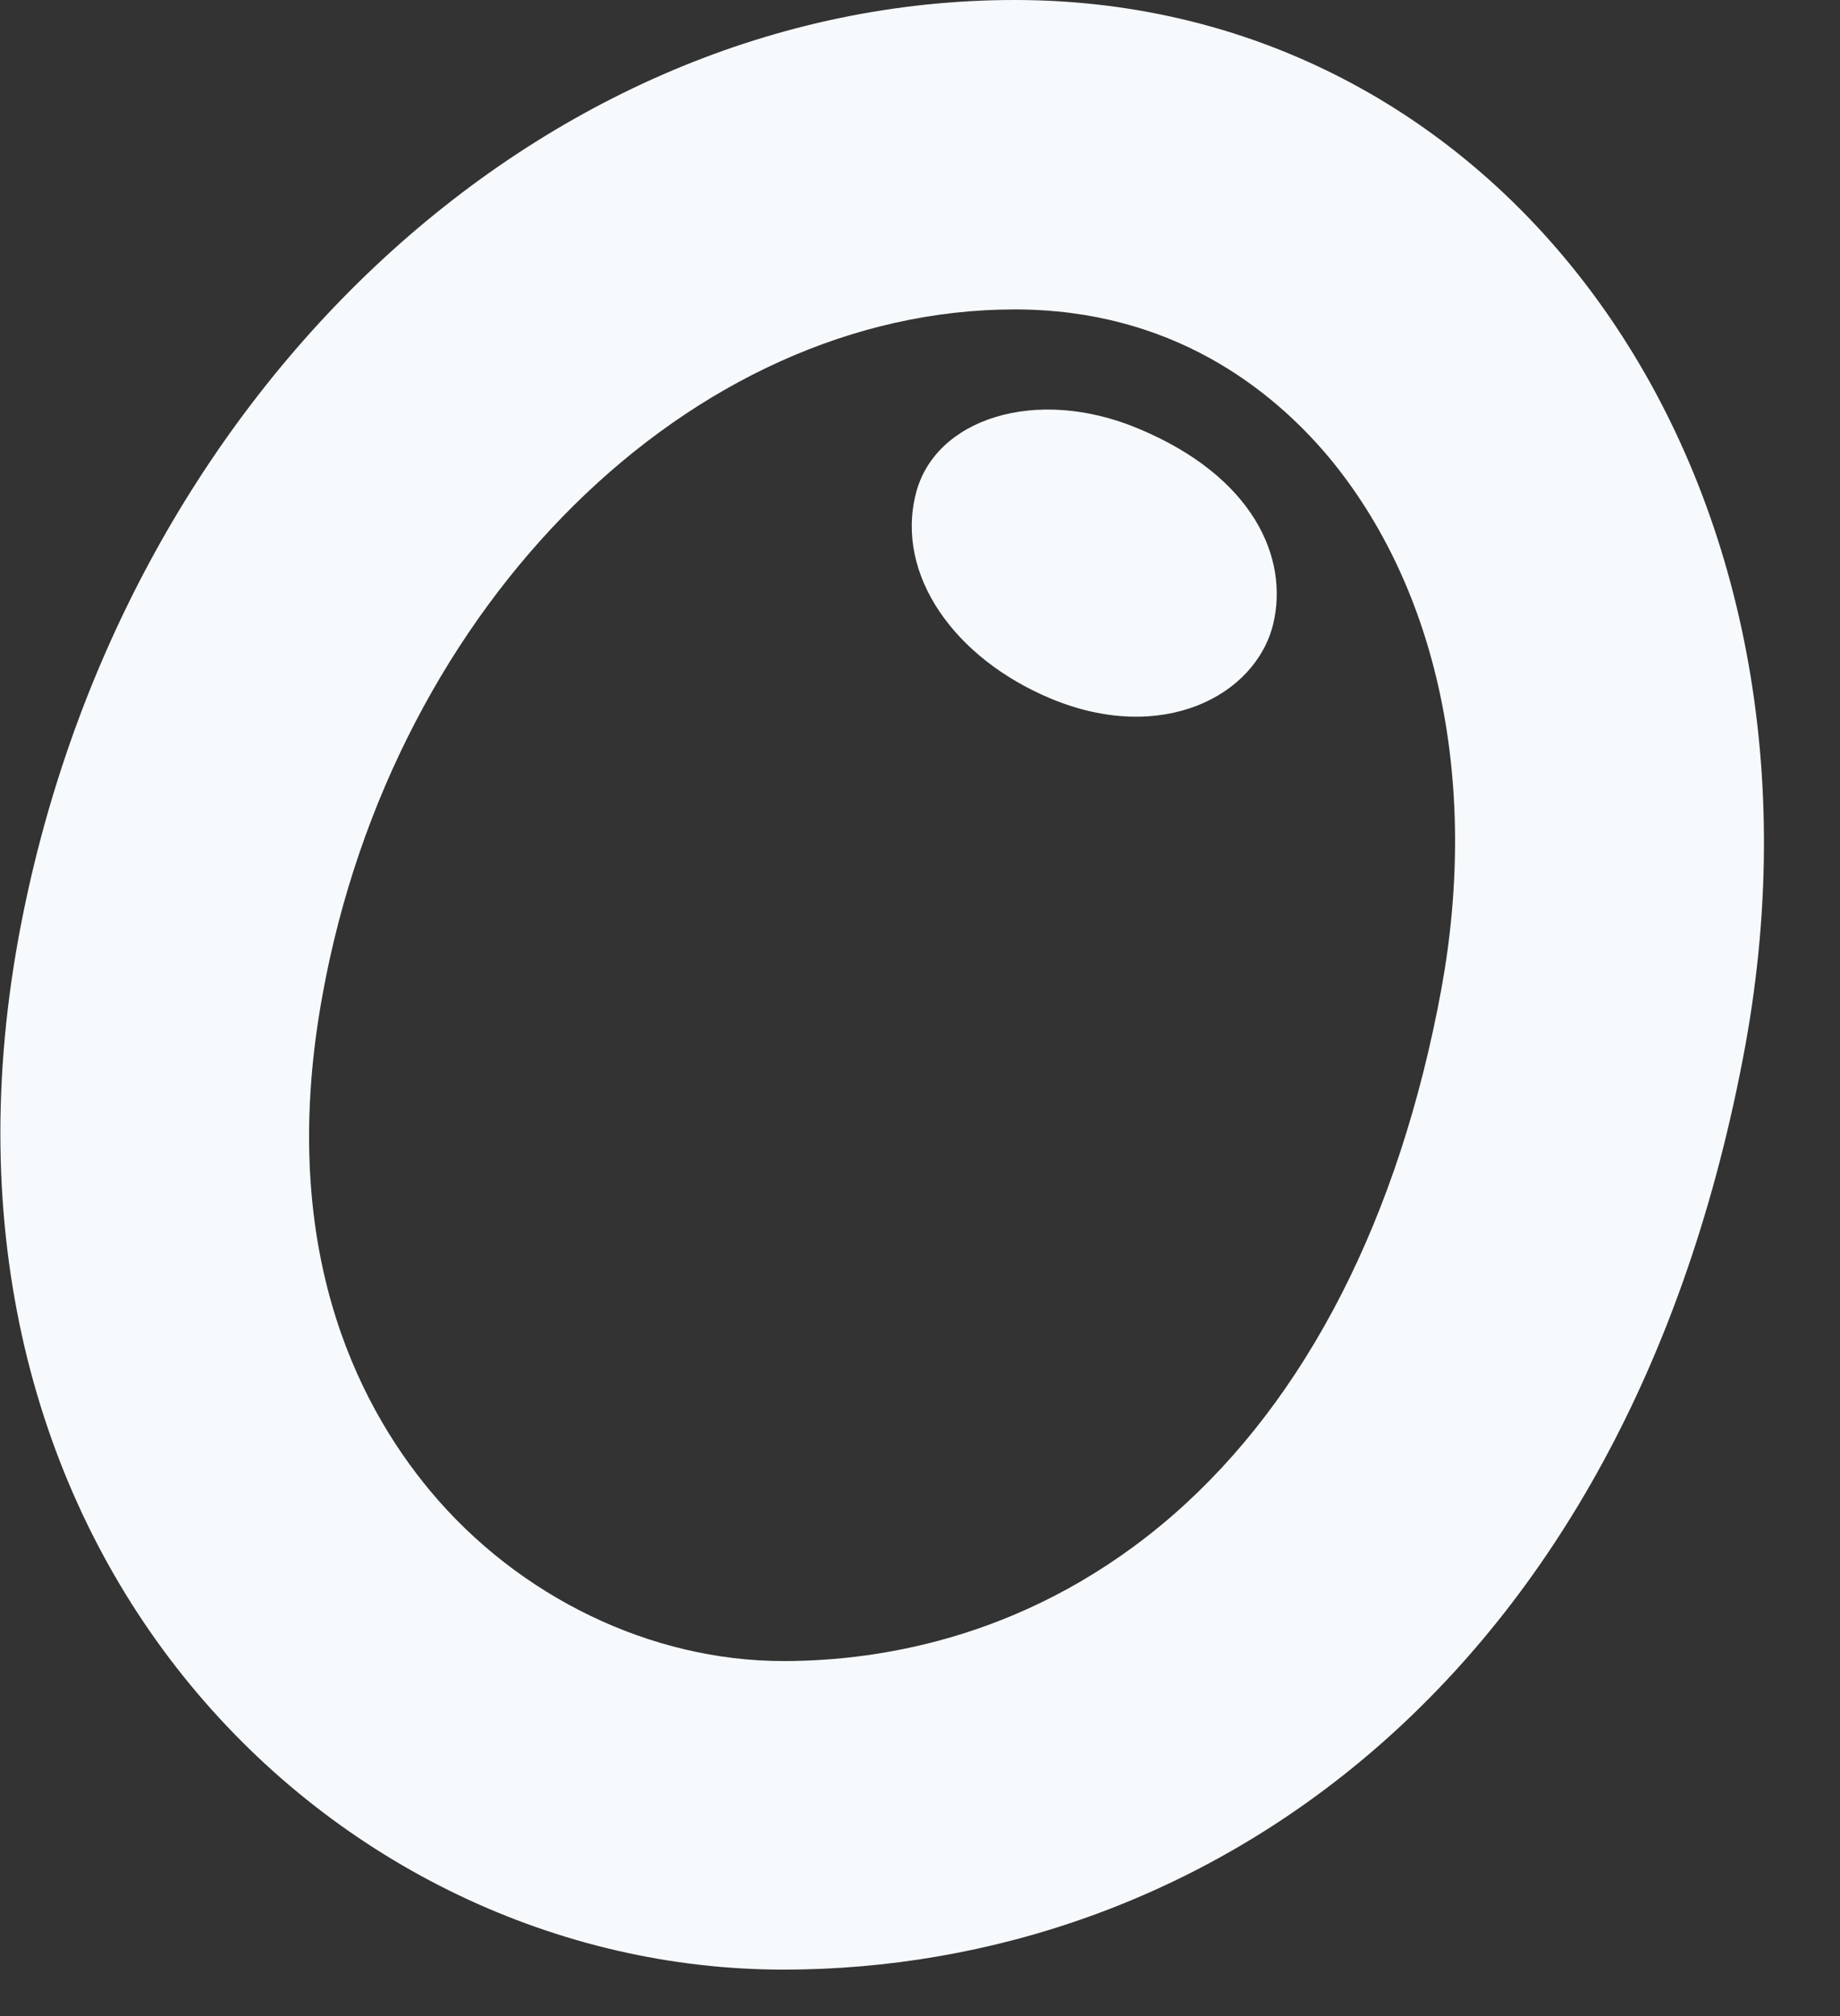 <svg xmlns="http://www.w3.org/2000/svg" width="21" height="23" viewBox="0 0 21 23" fill="none"><rect x="0" y="0" width="21" height="23" fill="#333333" stroke="none"/><path d="M11.581 3.53C13.381 3.53 14.521 4.45 15.161 5.21C16.411 6.71 16.881 8.92 16.451 11.28C15.971 13.89 14.911 15.96 13.381 17.29C11.801 18.66 10.091 18.95 8.941 18.95C7.431 18.95 5.921 18.22 4.911 17.01C4.061 15.99 3.161 14.19 3.681 11.35C4.491 6.88 7.891 3.53 11.581 3.53ZM11.581 0C6.151 0 1.341 4.53 0.211 10.7C-1.069 17.73 3.811 22.47 8.941 22.47C13.651 22.47 18.571 19.28 19.921 11.92C21.101 5.41 17.201 0 11.581 0Z" fill="#F7FAFD"></path><path d="M14.531 7.119C14.711 6.369 14.311 5.439 12.991 4.889C11.821 4.399 10.661 4.779 10.451 5.639C10.221 6.559 10.891 7.509 11.991 7.969C13.261 8.499 14.331 7.939 14.531 7.119Z" fill="#F7FAFD"></path></svg>
